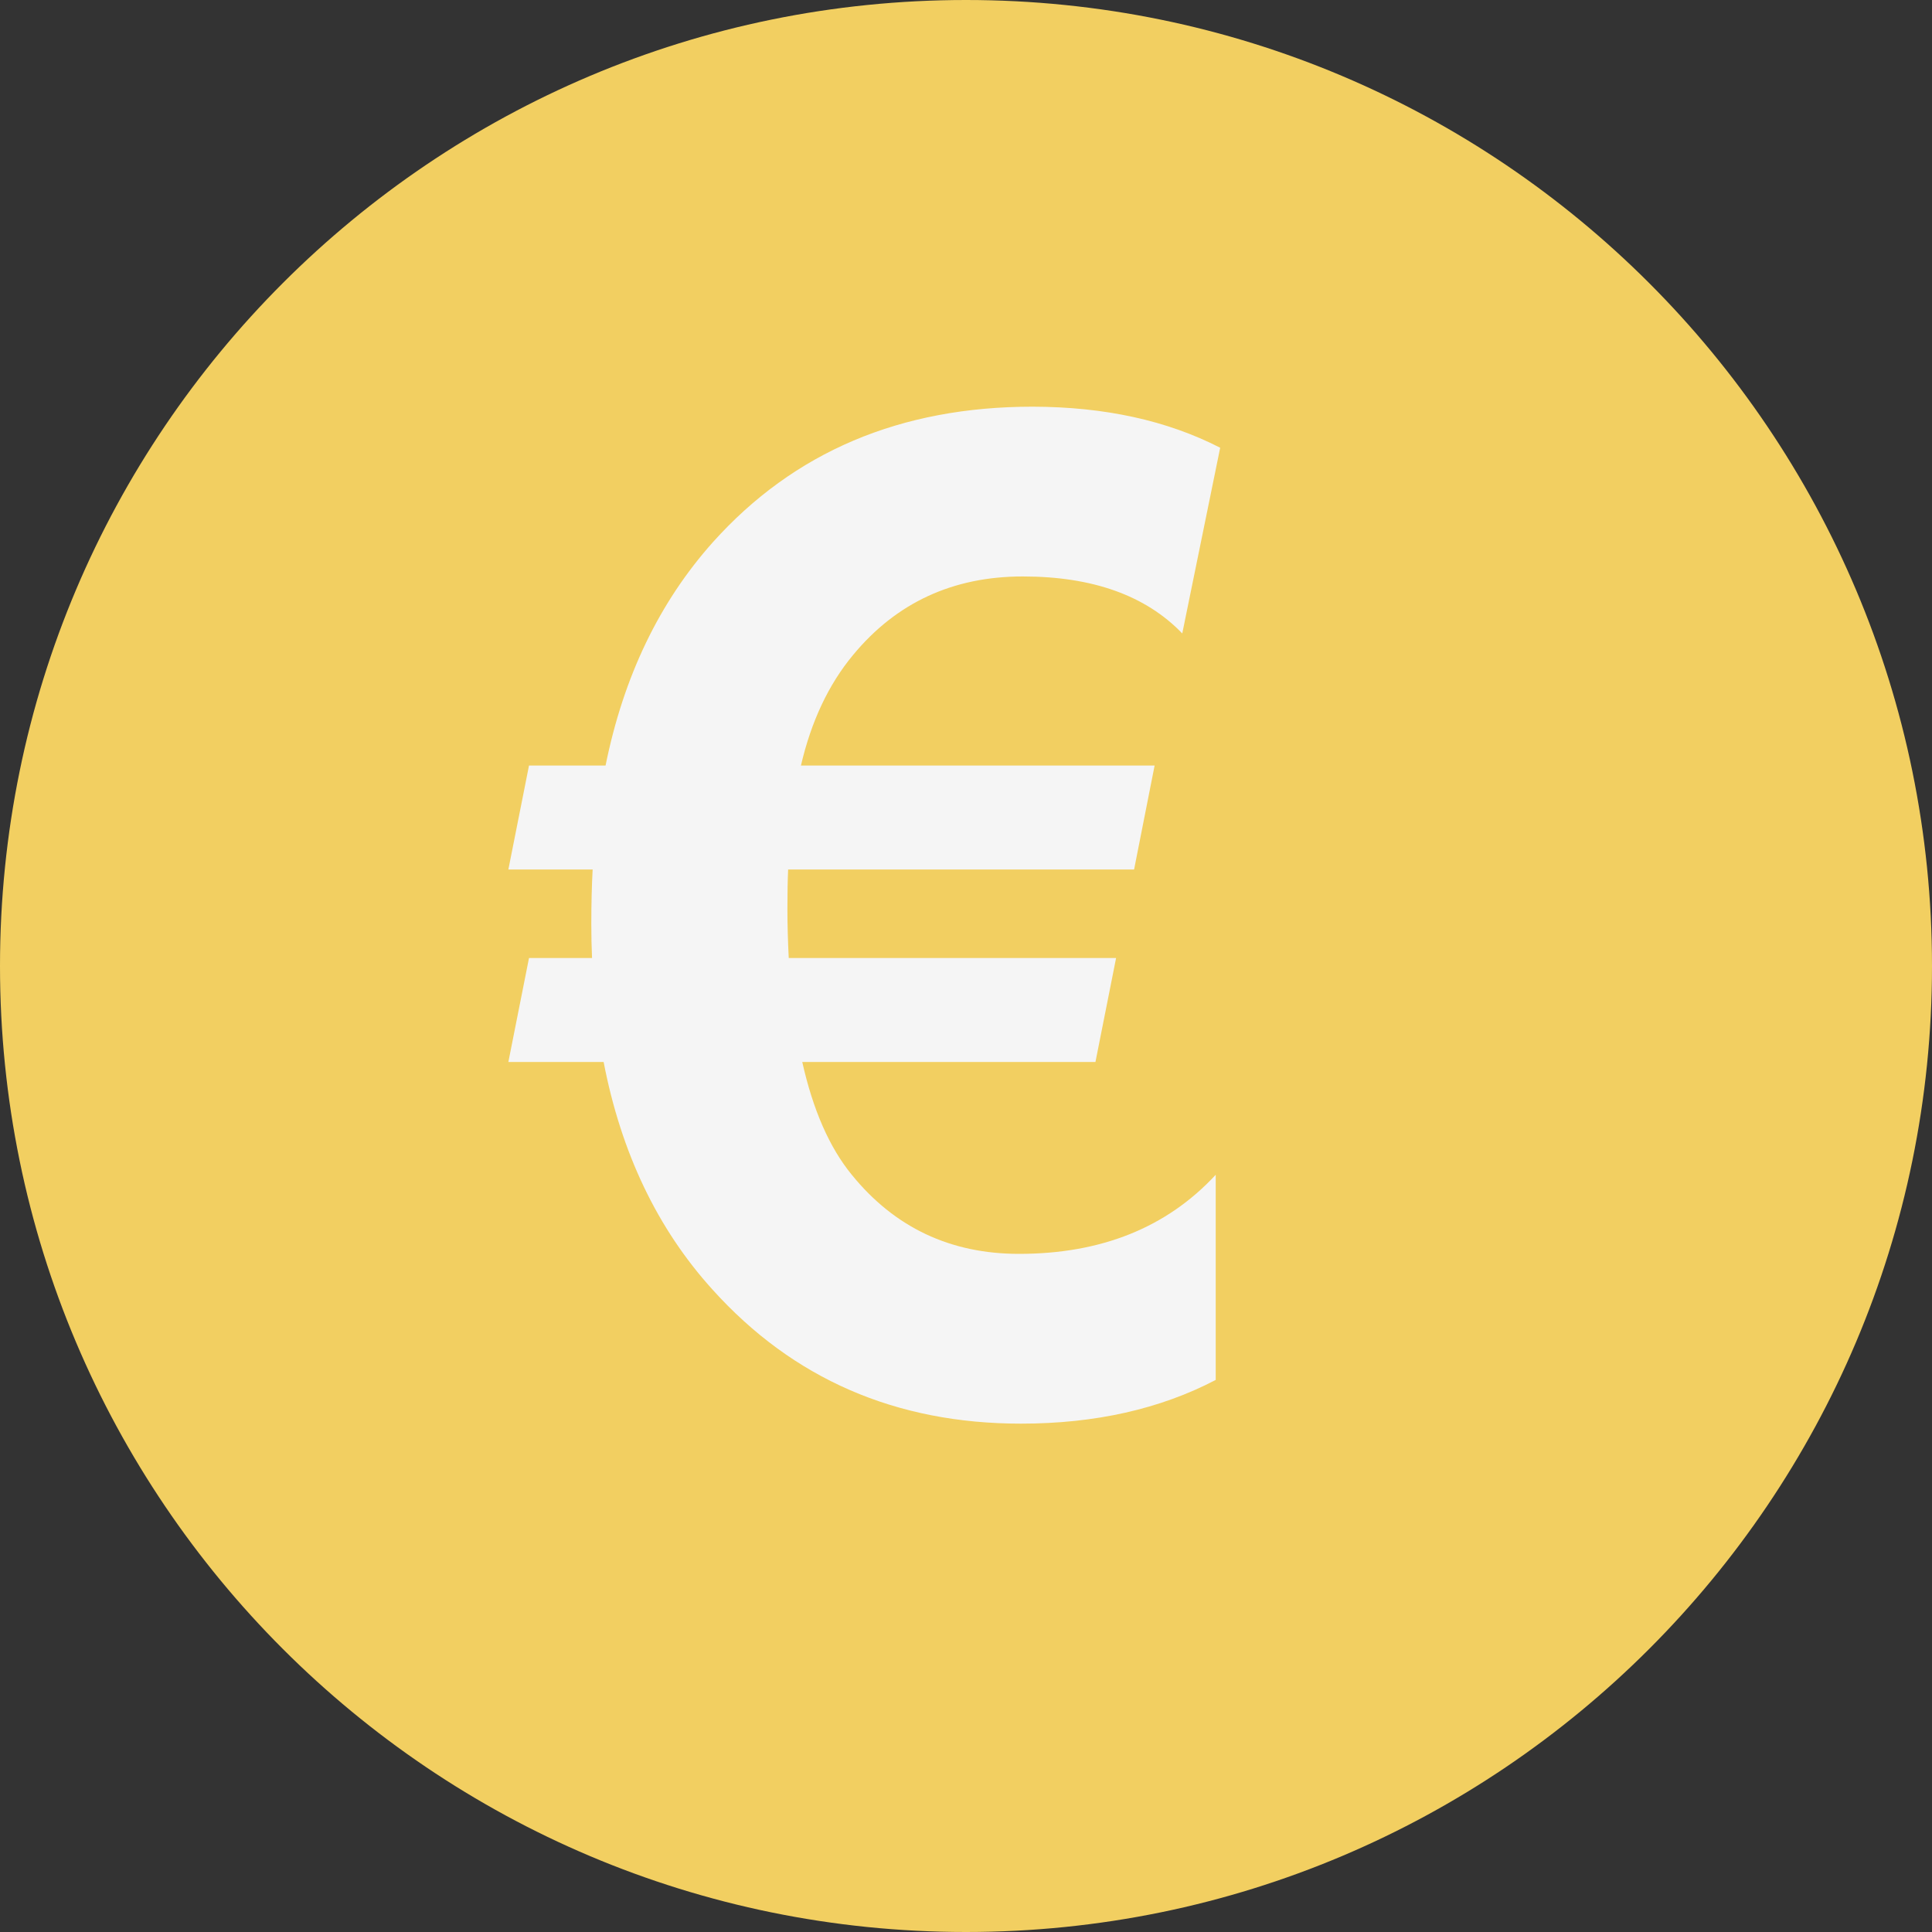 <svg width="16" height="16" viewBox="0 0 16 16" fill="none" xmlns="http://www.w3.org/2000/svg">
<rect x="0" y="0" width="16" height="16" fill="#333333" stroke="none"/>
<path d="M8 16C12.418 16 16 12.418 16 8C16 3.582 12.418 0 8 0C3.582 0 0 3.582 0 8C0 12.418 3.582 16 8 16Z" fill="#F2CF61"/>
<path d="M10.105 3.708L9.791 5.246C9.489 4.932 9.049 4.774 8.47 4.774C7.892 4.774 7.423 4.991 7.065 5.424C6.862 5.668 6.718 5.974 6.633 6.34H9.562L9.392 7.201H6.527C6.523 7.287 6.521 7.396 6.521 7.529C6.521 7.659 6.525 7.794 6.532 7.934H9.243L9.072 8.795H6.644C6.733 9.192 6.869 9.503 7.054 9.729C7.409 10.166 7.871 10.384 8.439 10.384C9.12 10.384 9.663 10.166 10.068 9.729V11.428C9.607 11.669 9.069 11.79 8.455 11.79C7.418 11.79 6.566 11.419 5.899 10.678C5.444 10.175 5.144 9.547 4.999 8.795H4.21L4.381 7.934H4.903C4.899 7.846 4.897 7.751 4.897 7.651C4.897 7.481 4.901 7.331 4.908 7.201H4.21L4.381 6.34H5.015C5.164 5.603 5.46 4.987 5.904 4.49C6.575 3.742 7.457 3.368 8.551 3.368C9.147 3.369 9.665 3.482 10.105 3.708Z" fill="#F5F5F5"/>
</svg>
